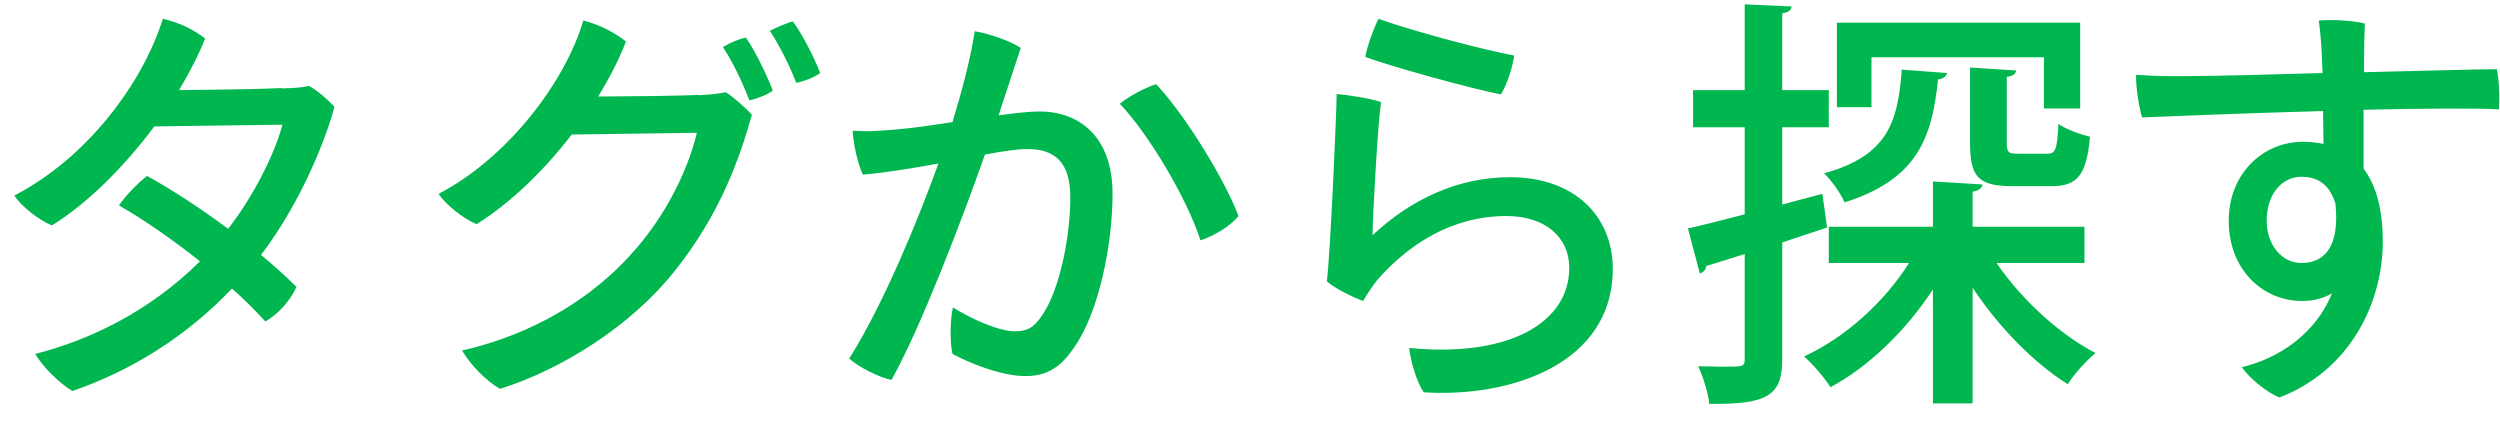 <svg width="82" height="14" viewBox="0 0 82 14" fill="none" xmlns="http://www.w3.org/2000/svg">
<path d="M9.234 2.886V2.9C9.738 2.886 9.892 2.872 10.13 2.816C10.438 2.984 10.76 3.278 10.97 3.502C10.704 4.524 9.878 6.638 8.562 8.36C8.982 8.71 9.374 9.06 9.724 9.41C9.542 9.83 9.136 10.306 8.702 10.544C8.408 10.222 8.044 9.844 7.61 9.466C6.14 11.006 4.362 12.14 2.374 12.826C1.996 12.602 1.422 12.07 1.156 11.608C2.92 11.16 4.88 10.236 6.56 8.57C5.706 7.898 4.782 7.24 3.9 6.736C4.124 6.414 4.544 5.98 4.824 5.77C5.678 6.246 6.602 6.848 7.484 7.506C8.478 6.218 9.094 4.776 9.262 4.09L5.062 4.146C4.082 5.462 2.864 6.68 1.702 7.394C1.282 7.226 0.694 6.764 0.47 6.414C2.822 5.196 4.656 2.788 5.342 0.618C5.86 0.73 6.35 0.968 6.728 1.262C6.518 1.794 6.224 2.368 5.874 2.956C8.828 2.928 9.234 2.886 9.234 2.886ZM22.912 3.11V3.124C23.416 3.096 23.57 3.068 23.808 3.026C24.074 3.194 24.466 3.544 24.662 3.768C24.27 5.154 23.64 7.002 22.128 8.892C20.714 10.67 18.474 12.098 16.402 12.756C15.954 12.504 15.422 11.958 15.156 11.496C16.906 11.104 19.006 10.18 20.63 8.416C21.946 7.002 22.618 5.378 22.856 4.356L18.754 4.412C17.816 5.63 16.696 6.694 15.632 7.352C15.212 7.184 14.61 6.708 14.386 6.358C16.668 5.168 18.544 2.676 19.132 0.674C19.65 0.8 20.154 1.066 20.532 1.36C20.308 1.948 19.986 2.564 19.622 3.166C22.492 3.152 22.912 3.11 22.912 3.11ZM26.006 0.702C26.314 1.122 26.72 1.906 26.902 2.396C26.734 2.522 26.398 2.662 26.118 2.718C25.894 2.144 25.572 1.5 25.25 1.01C25.488 0.898 25.782 0.758 26.006 0.702ZM23.71 1.542C23.948 1.402 24.242 1.276 24.466 1.234C24.774 1.668 25.166 2.494 25.348 2.97C25.194 3.096 24.844 3.236 24.578 3.292C24.368 2.732 24.046 2.046 23.71 1.542ZM34.098 3.656C35.372 3.656 36.492 4.454 36.492 6.358C36.492 8.038 36.03 10.32 35.19 11.454C34.742 12.112 34.252 12.336 33.636 12.336C32.964 12.336 31.998 12.014 31.242 11.608C31.144 11.188 31.172 10.432 31.256 10.082C31.9 10.488 32.782 10.866 33.286 10.866C33.678 10.866 33.916 10.768 34.224 10.278C34.77 9.438 35.106 7.744 35.106 6.47C35.106 5.308 34.588 4.888 33.692 4.888C33.384 4.888 32.894 4.958 32.306 5.07C31.55 7.212 30.206 10.74 29.24 12.462C28.834 12.378 28.162 12.042 27.854 11.762C29.002 9.942 30.15 7.114 30.78 5.364C29.996 5.504 29.128 5.658 28.302 5.728C28.134 5.378 27.994 4.748 27.966 4.286C28.442 4.328 28.974 4.286 29.576 4.23C30.024 4.188 30.612 4.104 31.242 4.006C31.508 3.11 31.83 1.99 31.97 1.024C32.488 1.108 33.16 1.36 33.482 1.57C33.314 2.088 33.062 2.83 32.754 3.782C33.286 3.712 33.762 3.656 34.098 3.656ZM37.92 2.76C38.9 3.796 40.202 5.952 40.622 7.086C40.398 7.38 39.852 7.73 39.376 7.884C38.928 6.498 37.668 4.384 36.73 3.404C37.066 3.124 37.612 2.858 37.92 2.76ZM44.78 1.864C44.85 1.486 45.074 0.884 45.214 0.618C46.488 1.066 48.63 1.626 49.666 1.822C49.61 2.214 49.442 2.746 49.232 3.096C48.322 2.928 45.438 2.13 44.78 1.864ZM45.298 3.348C45.186 4.146 45.032 6.96 45.018 7.716C46.292 6.526 47.832 5.812 49.526 5.812C51.668 5.812 52.9 7.114 52.9 8.822C52.9 11.916 49.582 13.05 46.698 12.868C46.474 12.546 46.264 11.846 46.222 11.412C49.414 11.734 51.472 10.628 51.472 8.78C51.472 7.8 50.702 7.086 49.414 7.086C47.594 7.086 46.18 8.038 45.172 9.186C45.004 9.396 44.836 9.662 44.71 9.872C44.36 9.746 43.772 9.452 43.52 9.228C43.632 8.402 43.842 3.628 43.842 3.082C44.276 3.124 44.99 3.236 45.298 3.348ZM67.04 1.878H61.384V3.516H60.25V0.744H68.23V3.558H67.04V1.878ZM58.458 6.708L59.774 6.358L59.928 7.464C59.438 7.632 58.934 7.786 58.458 7.954V11.762C58.458 12.938 58.038 13.274 56.064 13.246C56.036 12.924 55.868 12.364 55.7 12.014C55.994 12.014 56.274 12.028 56.498 12.028C57.184 12.028 57.226 12.028 57.226 11.776V8.332C56.75 8.486 56.33 8.612 55.966 8.724C55.952 8.864 55.854 8.934 55.756 8.976L55.364 7.492C55.882 7.38 56.526 7.212 57.226 7.03V4.174H55.532V2.956H57.226V0.142L58.766 0.212C58.752 0.338 58.668 0.408 58.458 0.436V2.956H59.984V4.174H58.458V6.708ZM64.618 4.692V2.214L66.13 2.312C66.116 2.41 66.046 2.494 65.822 2.522V4.678C65.822 5 65.878 5.042 66.186 5.042H67.152C67.418 5.042 67.474 4.916 67.516 4.062C67.74 4.23 68.23 4.412 68.552 4.482C68.44 5.77 68.118 6.106 67.292 6.106H66.004C64.87 6.106 64.618 5.784 64.618 4.692ZM62.378 2.284L63.862 2.396C63.834 2.508 63.75 2.578 63.568 2.606C63.372 4.51 62.896 5.882 60.502 6.638C60.376 6.344 60.068 5.91 59.83 5.686C61.888 5.112 62.252 4.048 62.378 2.284ZM68.37 7.436V8.626H65.486C66.298 9.816 67.544 10.964 68.734 11.58C68.44 11.818 68.02 12.28 67.824 12.602C66.704 11.902 65.556 10.726 64.702 9.438V13.232H63.4V9.494C62.518 10.838 61.314 12.014 60.04 12.7C59.844 12.392 59.452 11.93 59.172 11.692C60.516 11.076 61.804 9.914 62.616 8.626H59.984V7.436H63.4V5.952L65.024 6.05C65.01 6.162 64.926 6.246 64.702 6.288V7.436H68.37ZM76.182 2.396L76.168 2.13C76.154 1.654 76.126 1.178 76.056 0.674C76.476 0.632 77.19 0.674 77.568 0.772C77.554 1.024 77.54 1.626 77.54 2.368C79.444 2.326 81.236 2.27 81.894 2.27C81.978 2.634 81.992 3.236 81.964 3.586C81.096 3.544 79.388 3.558 77.526 3.6V5.532C77.96 6.106 78.156 6.932 78.156 7.926C78.156 9.9 77.106 12.14 74.768 13.036C74.376 12.896 73.746 12.378 73.536 12.042C74.768 11.748 75.958 10.936 76.49 9.62C76.21 9.788 75.874 9.872 75.51 9.872C74.236 9.872 73.102 8.864 73.102 7.24C73.102 5.7 74.222 4.65 75.538 4.65C75.776 4.65 76 4.678 76.21 4.72L76.196 3.642C73.704 3.712 71.212 3.81 70.26 3.852C70.162 3.516 70.05 2.872 70.064 2.452C70.526 2.494 71.324 2.508 71.87 2.494C72.57 2.494 74.32 2.452 76.182 2.396ZM75.482 8.626C76.294 8.626 76.742 8.024 76.602 6.68C76.406 6.036 76.014 5.798 75.482 5.798C74.88 5.798 74.348 6.33 74.348 7.24C74.348 8.024 74.838 8.626 75.482 8.626Z" fill="#00B74F"/>
</svg>
